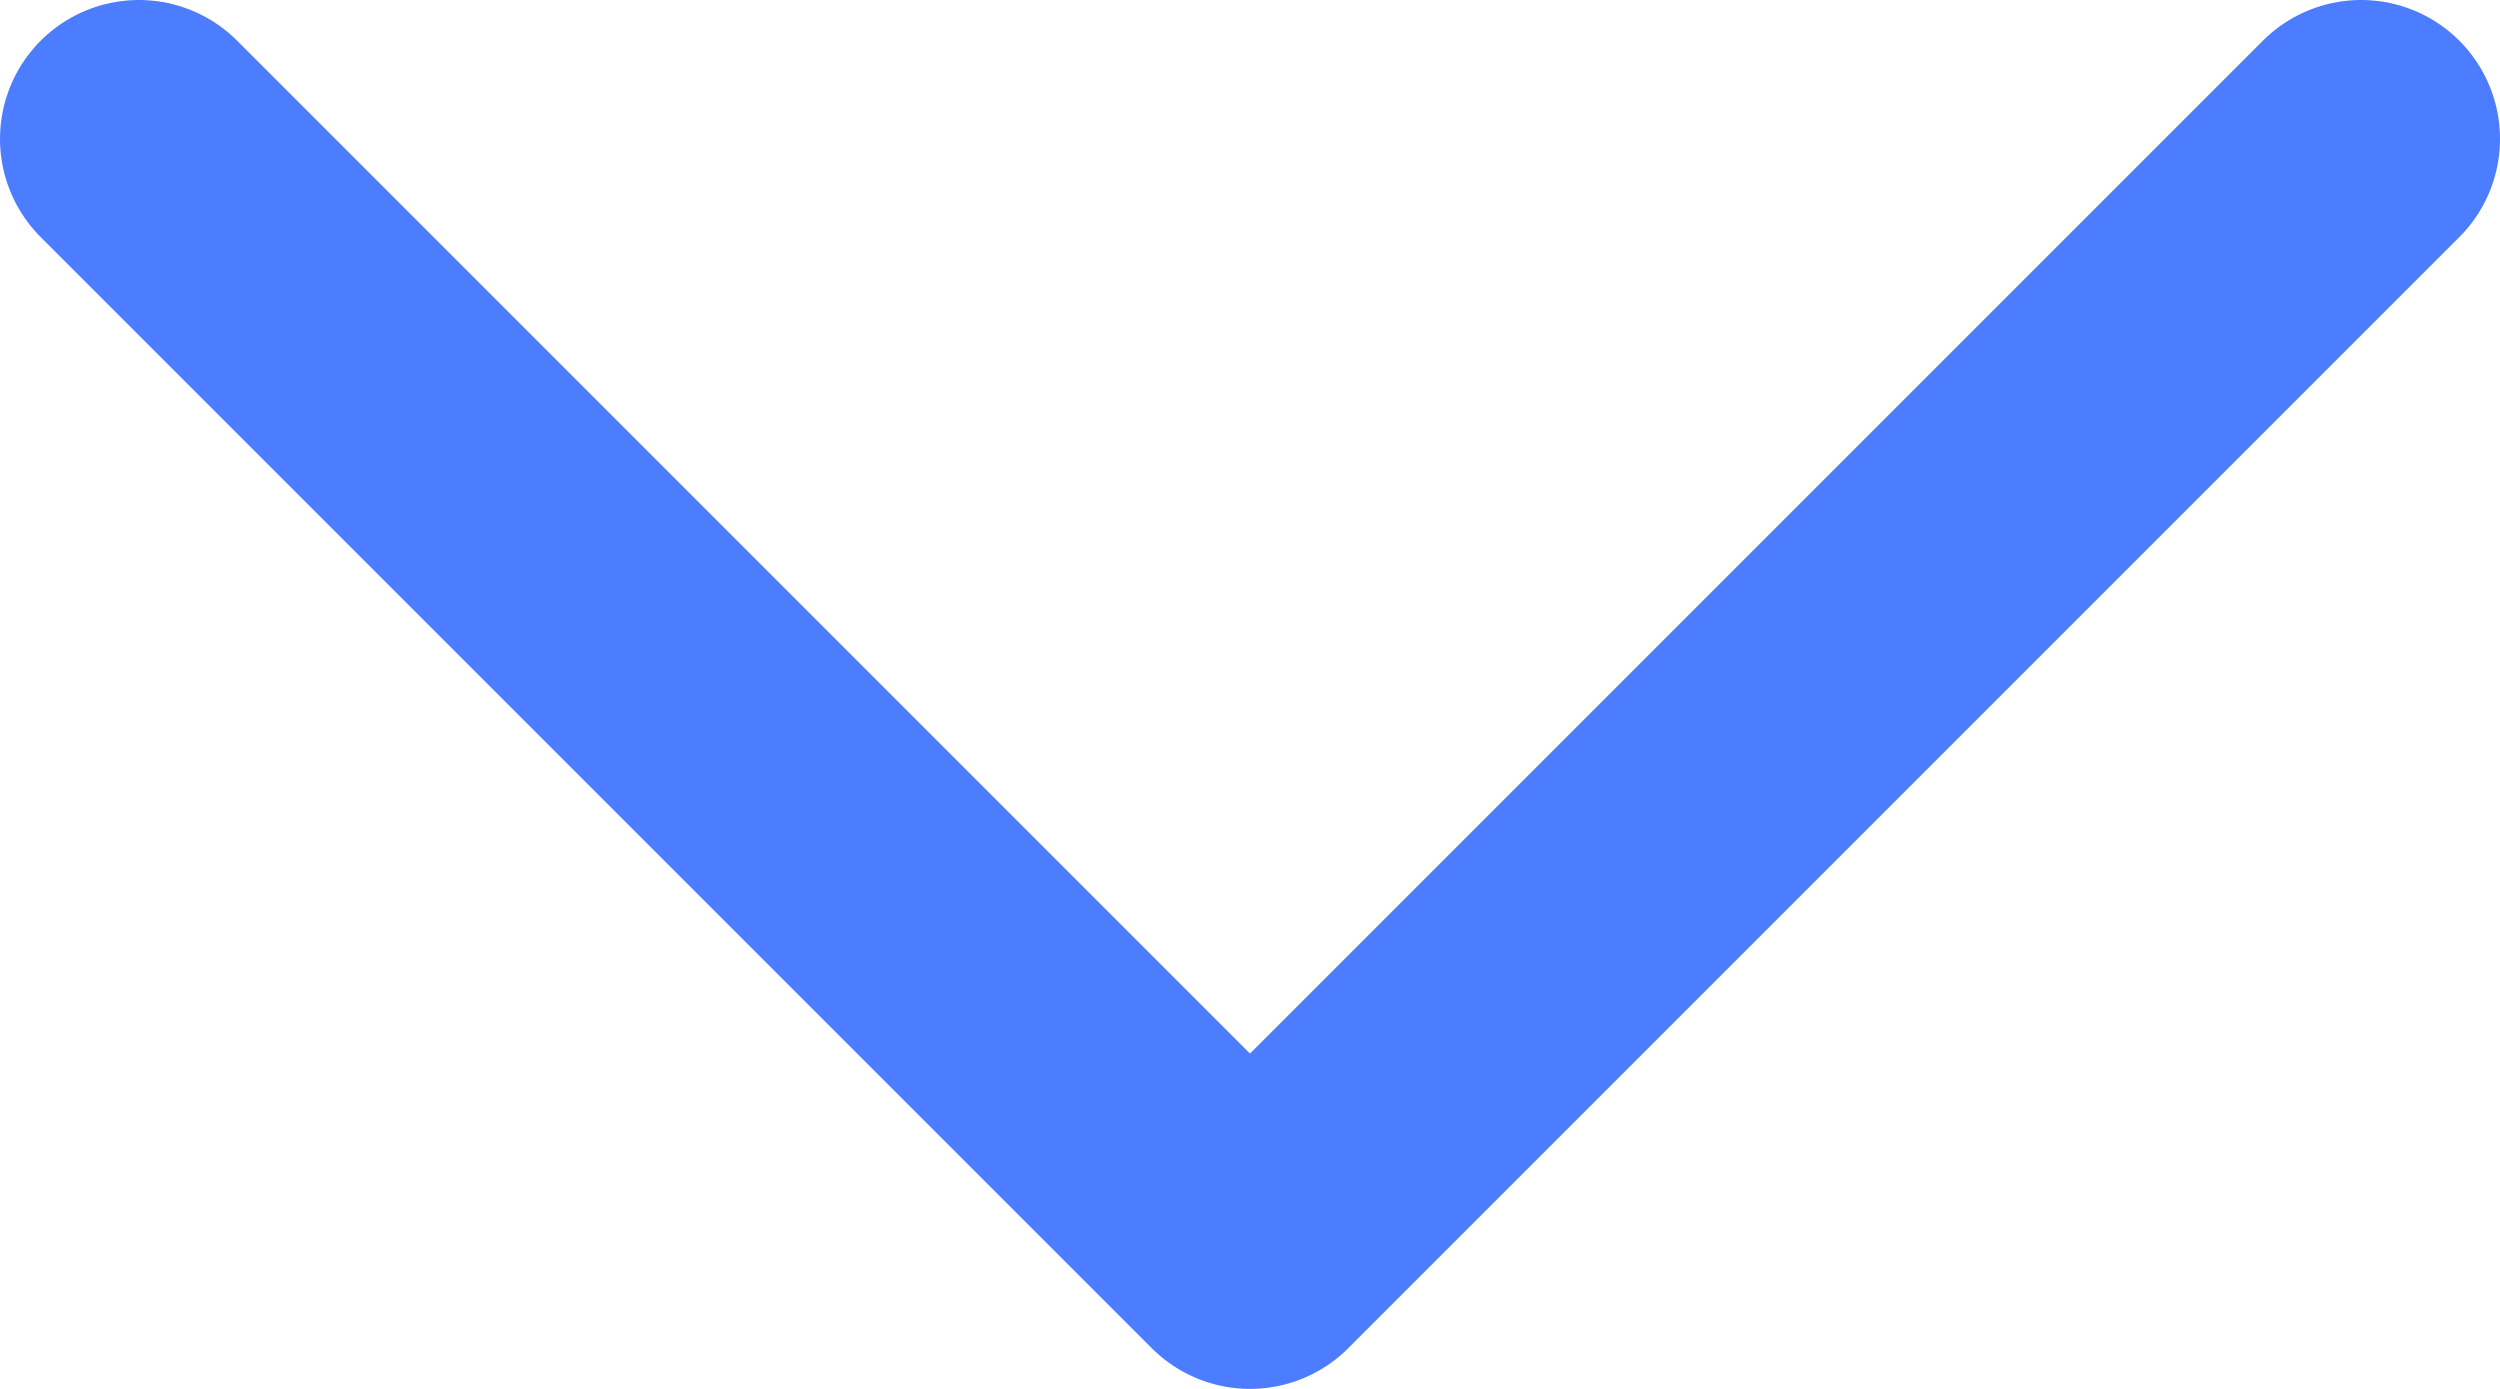 <svg width="18" height="10" viewBox="0 0 18 10" fill="none" xmlns="http://www.w3.org/2000/svg">
<path d="M1 1L9 9L17 1" stroke="#4C7CFF" stroke-width="2" stroke-linecap="round" stroke-linejoin="round"/>
</svg>
